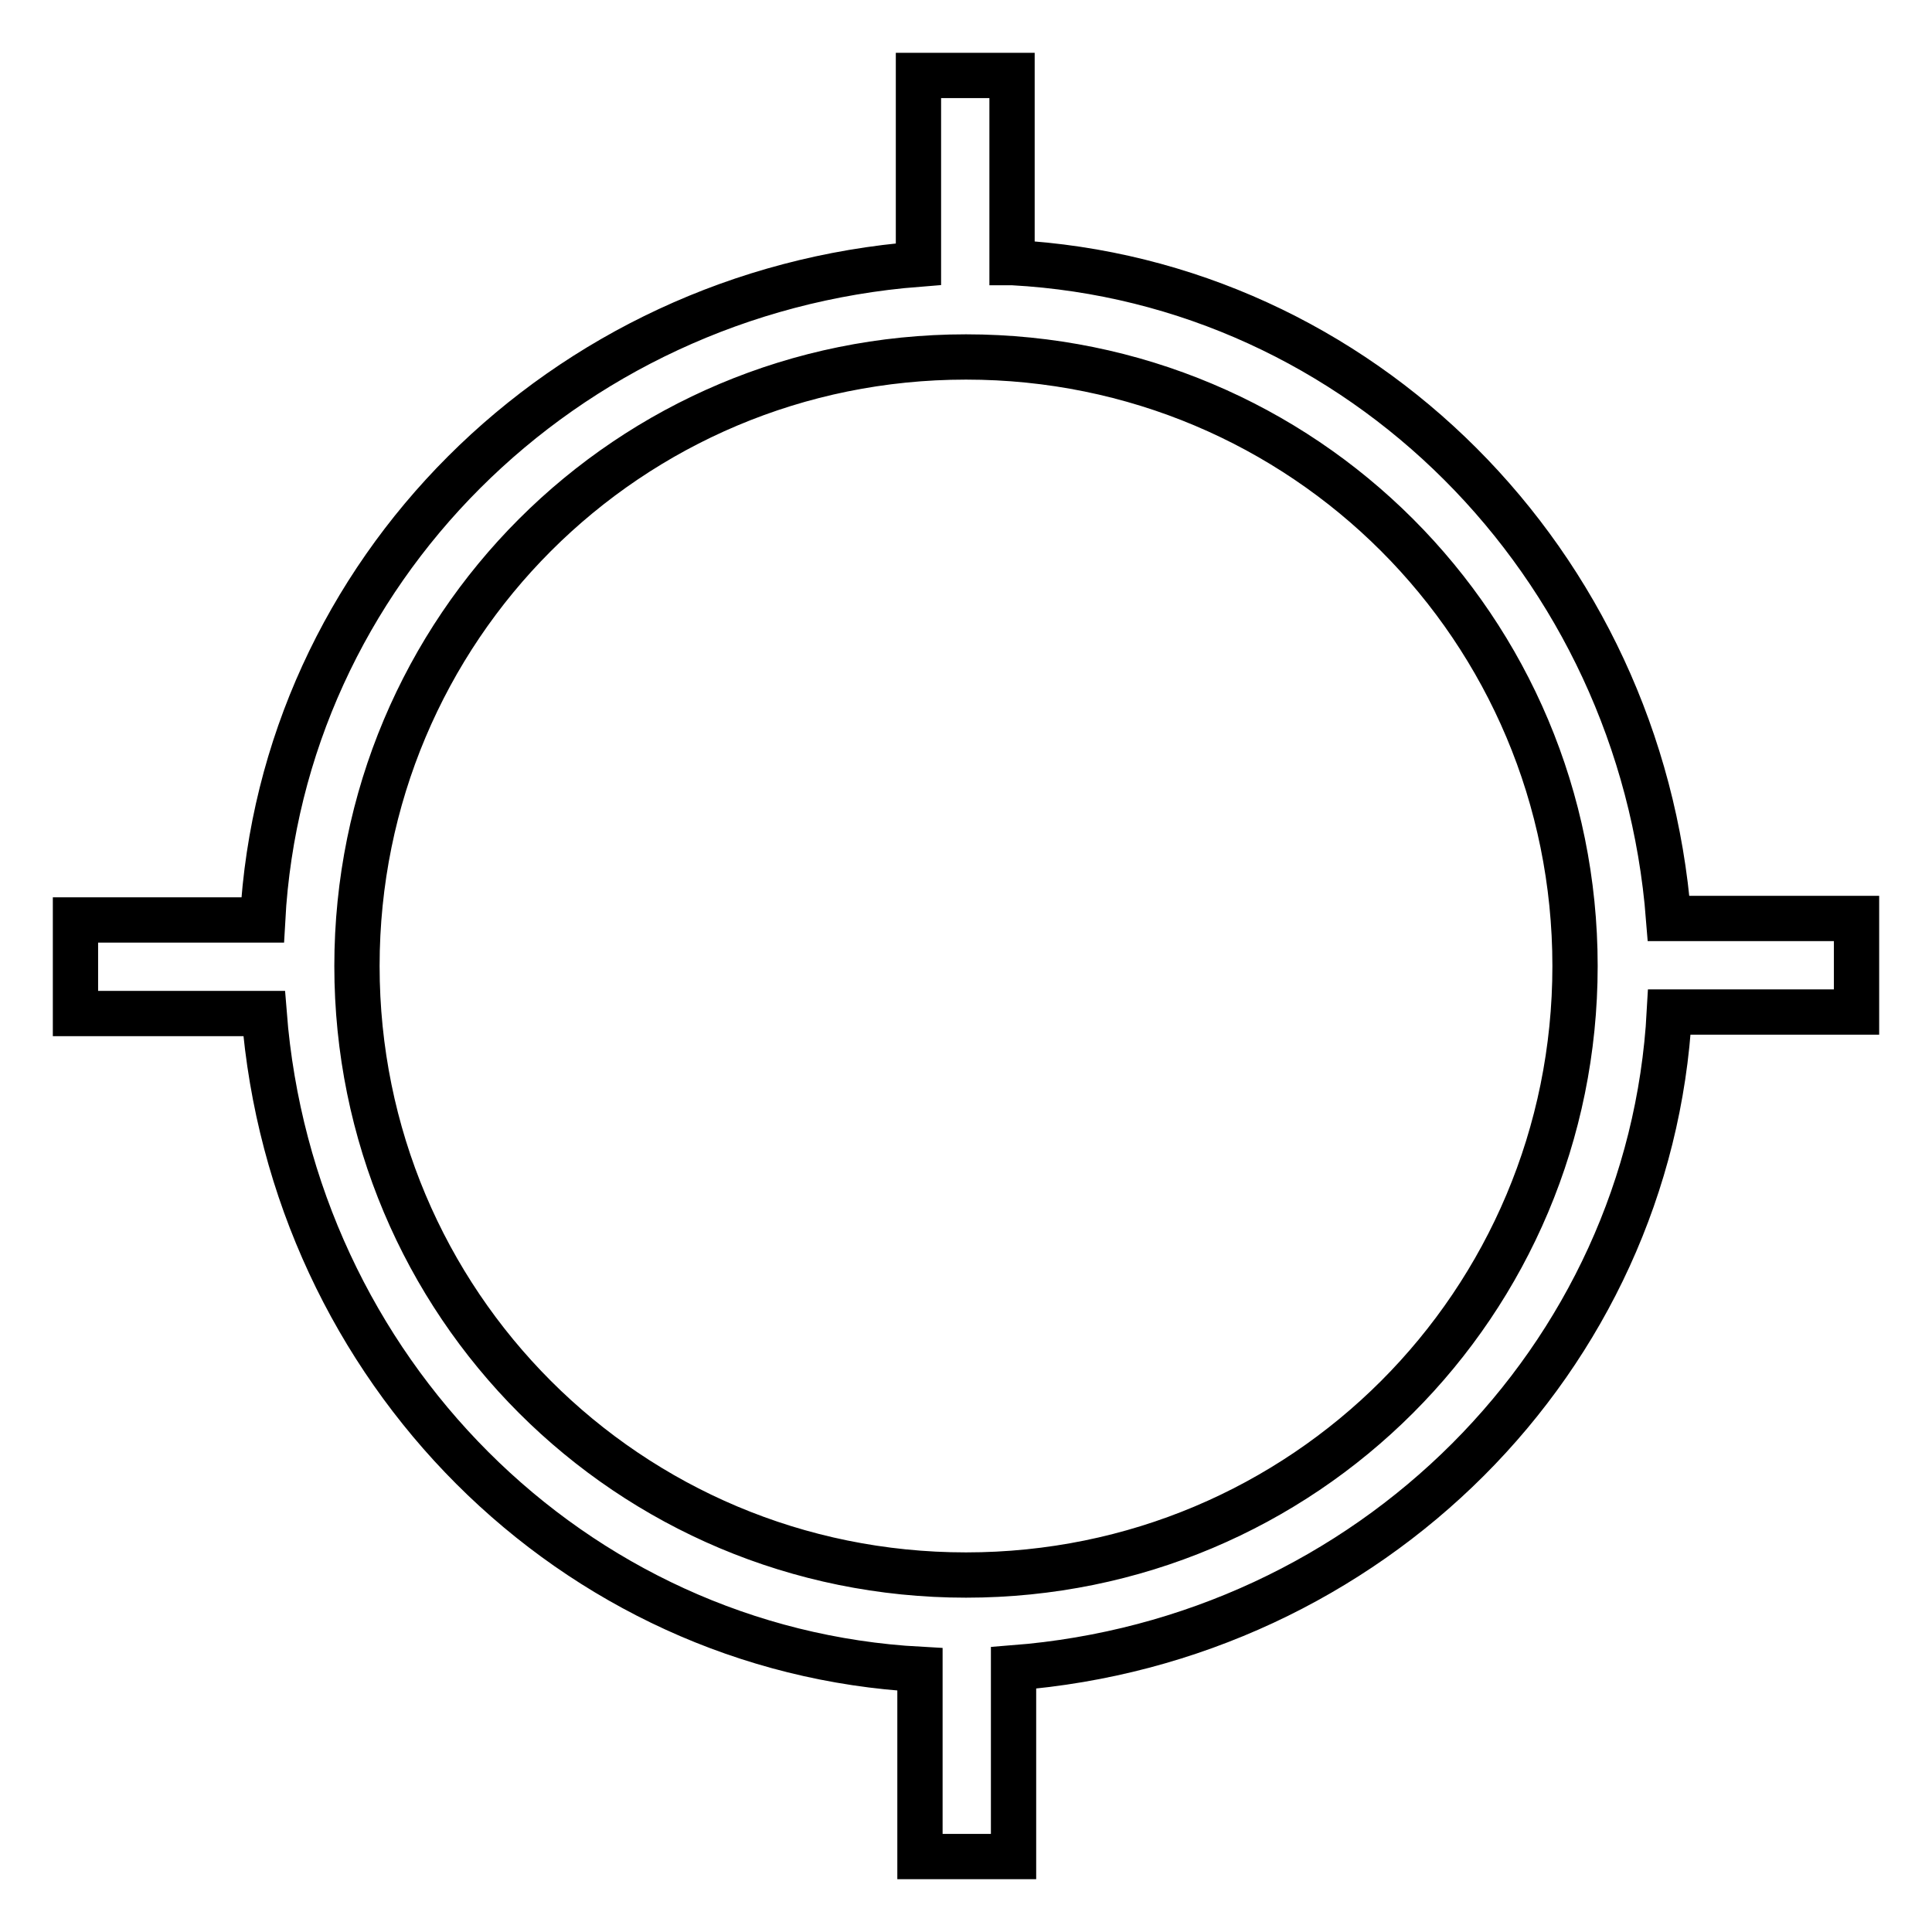 <?xml version="1.0" encoding="utf-8"?>
<!-- Svg Vector Icons : http://www.onlinewebfonts.com/icon -->
<!DOCTYPE svg PUBLIC "-//W3C//DTD SVG 1.1//EN" "http://www.w3.org/Graphics/SVG/1.1/DTD/svg11.dtd">
<svg version="1.1" xmlns="http://www.w3.org/2000/svg" xmlns:xlink="http://www.w3.org/1999/xlink" x="0px" y="0px" viewBox="0 0 256 256" enable-background="new 0 0 256 256" xml:space="preserve">
<g> <path stroke-width="6" fill-opacity="0" stroke="#000000"  d="M134.2,34.8c46,2.5,83.2,39.7,86.9,86.9H246v12.4h-24.8c-2.5,46-39.7,83.2-86.9,86.9V246h-12.4v-24.8 c-46-2.5-83.2-39.7-86.9-86.9H10v-12.4h24.8c2.5-46,39.7-83.2,86.9-86.9V10h12.4V34.8z M128,208.7c44.7,0,80.7-36,80.7-80.7 s-36-80.7-80.7-80.7s-80.7,36-80.7,80.7C47.3,172.7,83.3,208.7,128,208.7L128,208.7z"/></g>
</svg>